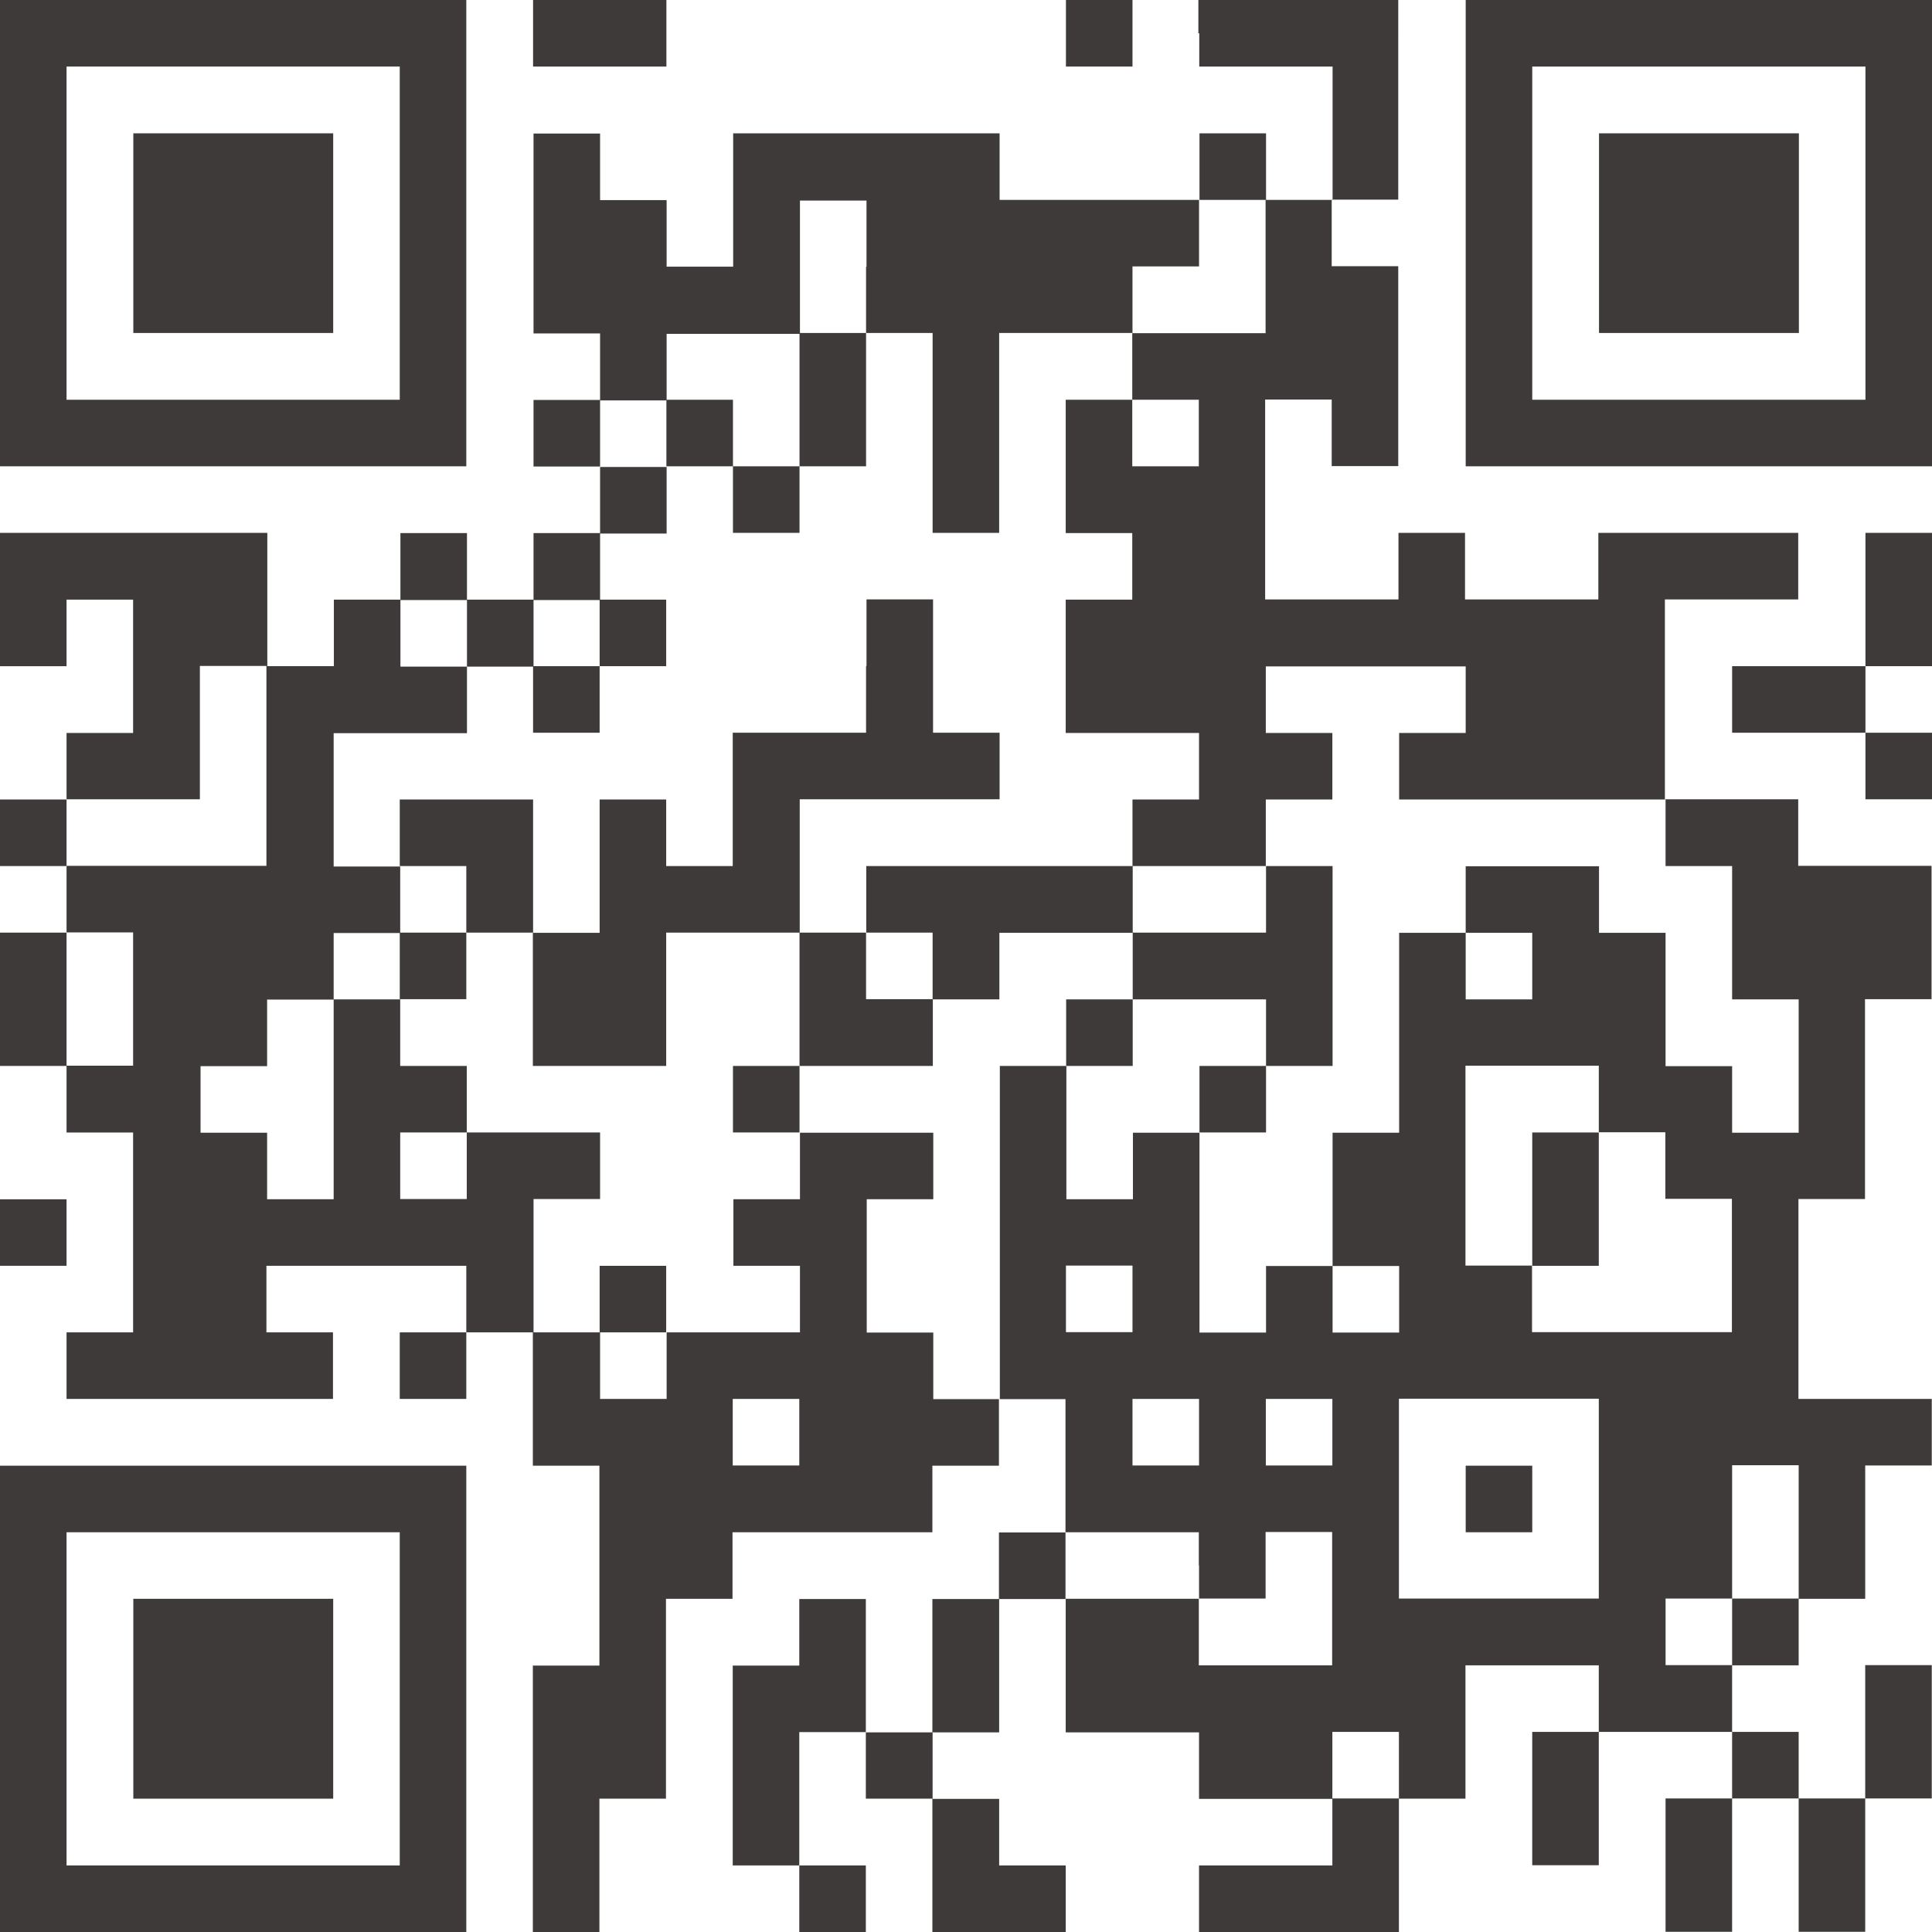 <?xml version="1.0" encoding="UTF-8"?>
<svg id="_レイヤー_2" data-name="レイヤー 2" xmlns="http://www.w3.org/2000/svg" viewBox="0 0 88.25 88.25">
  <defs>
    <style>
      .cls-1 {
        fill: #3e3a39;
        stroke-width: 0px;
      }
    </style>
  </defs>
  <g id="_レイヤー_1-2" data-name="レイヤー 1">
    <g>
      <path class="cls-1" d="m0,10.65v10.65h21.3V0H0v10.65Zm18.26,0v7.61H3.04V3.04h15.22v7.61Z"/>
      <path class="cls-1" d="m6.09,10.65v4.56h9.13V6.09H6.09v4.56Z"/>
      <path class="cls-1" d="m24.35,1.52v1.52h6.09V0h-6.09v1.52Z"/>
      <path class="cls-1" d="m48.69,1.52v1.52h3.04V0h-3.04v1.52Z"/>
      <path class="cls-1" d="m54.78,1.52v1.52h6.09v6.09h-3.04v-3.04h-3.04v3.04h-9.13v-3.04h-12.17v6.09h-3.04v-3.04h-3.04v-3.04h-3.04v9.13h3.04v3.04h-3.04v3.04h3.04v3.04h-3.04v3.04h-3.04v-3.04h-3.04v3.04h-3.04v3.04h-3.04v-6.09H0v6.09h3.04v-3.04h3.04v6.09h-3.04v3.04H0v3.04h3.04v3.04H0v6.09h3.04v3.04h3.04v9.13h-3.04v3.04h12.17v-3.04h-3.04v-3.04h9.13v3.04h-3.04v3.04h3.04v-3.04h3.04v6.09h3.04v9.13h-3.04v12.17h3.04v-6.09h3.04v-9.13h3.04v-3.04h9.13v-3.04h3.04v-3.04h3.04v6.09h-3.04v3.04h-3.04v6.09h-3.04v-6.09h-3.04v3.04h-3.04v9.13h3.04v3.04h3.04v-3.04h-3.04v-6.09h3.04v3.04h3.04v6.09h6.09v-3.04h-3.04v-3.04h-3.04v-3.04h3.04v-6.09h3.04v6.09h6.09v3.04h6.09v3.04h-6.09v3.04h9.13v-6.09h3.04v-6.09h6.09v3.04h-3.04v6.09h3.04v-6.09h6.09v3.04h-3.04v6.09h3.04v-6.09h3.04v6.09h3.04v-6.09h3.04v-6.09h-3.04v6.09h-3.04v-3.04h-3.04v-3.04h3.04v-3.04h3.04v-6.09h3.04v-3.04h-6.09v-9.13h3.04v-9.13h3.04v-6.09h-6.09v-3.04h-6.09v-9.13h6.09v-3.04h-9.13v3.04h-6.09v-3.04h-3.04v3.04h-6.09v-9.13h3.04v3.04h3.04v-9.13h-3.04v-3.04h3.04V0h-9.13v1.52Zm-15.22,10.65v3.04h3.04v9.13h3.04v-9.13h6.09v-3.04h3.04v-3.04h3.04v6.09h-6.09v3.04h3.04v3.04h-3.04v-3.04h-3.04v6.09h3.04v3.04h-3.04v6.09h6.09v3.04h-3.04v3.04h6.09v-3.04h3.04v-3.04h-3.04v-3.04h9.13v3.04h-3.04v3.04h12.17v3.04h3.04v6.09h3.04v6.09h-3.04v-3.04h-3.04v-6.09h-3.04v-3.04h-6.09v3.04h3.04v3.04h-3.04v-3.04h-3.04v9.13h-3.04v6.09h3.04v3.04h-3.04v-3.04h-3.04v3.04h-3.04v-9.13h-3.04v3.04h-3.04v-6.09h-3.04v15.22h-3.04v-3.04h-3.04v-6.09h3.04v-3.04h-6.09v3.04h-3.04v3.04h3.04v3.04h-6.09v3.04h-3.04v-3.04h-3.04v-6.09h3.04v-3.04h-6.09v3.04h-3.04v-3.04h3.04v-3.04h-3.04v-3.04h-3.04v9.13h-3.04v-3.04h-3.04v-3.04h3.04v-3.04h3.04v-3.04h3.04v-3.04h-3.04v-6.09h6.09v-3.04h-3.04v-3.04h3.04v3.04h3.04v-3.04h3.04v-3.04h3.04v-3.04h-3.04v-3.04h3.04v-3.04h6.09v-6.09h3.04v3.04Zm-27.39,22.82v4.56H3.04v-3.04h6.09v-6.09h3.04v4.56Zm-6.09,10.65v3.04h-3.04v-6.09h3.04v3.04Zm66.95,4.56v1.52h3.04v3.04h3.04v6.09h-9.13v-3.04h-3.04v-9.13h6.09v1.52Zm-21.3,9.13v1.52h-3.04v-3.04h3.04v1.52Zm-15.22,6.09v1.52h-3.04v-3.04h3.04v1.52Zm18.26,0v1.52h-3.04v-3.04h3.04v1.52Zm6.09,0v1.52h-3.04v-3.04h3.04v1.52Zm12.17,3.04v4.56h-9.13v-9.13h9.13v4.56Zm9.13,1.52v3.04h-3.04v3.04h-3.04v-3.04h3.04v-6.09h3.04v3.04Zm-27.39,1.52v1.52h3.04v-3.04h3.04v6.09h-6.09v-3.04h-6.09v-3.04h6.09v1.52Zm9.13,9.13v1.52h-3.04v-3.04h3.04v1.52Z"/>
      <path class="cls-1" d="m36.52,18.26v3.04h-3.04v-3.04h-3.04v3.04h3.04v3.04h3.04v-3.04h3.04v-6.09h-3.04v3.04Z"/>
      <path class="cls-1" d="m27.39,28.91v1.52h-3.04v3.04h3.04v-3.04h3.04v-3.04h-3.04v1.52Z"/>
      <path class="cls-1" d="m39.56,30.43v3.04h-6.09v6.09h-3.04v-3.04h-3.04v6.09h-3.04v-6.09h-6.09v3.04h3.04v3.04h-3.04v3.04h3.04v-3.04h3.04v6.09h6.09v-6.09h6.09v6.09h-3.04v3.04h3.04v-3.04h6.09v-3.04h3.04v-3.04h6.09v3.04h-3.04v3.04h3.04v-3.04h6.09v3.04h-3.04v3.04h3.04v-3.04h3.04v-9.13h-3.04v3.04h-6.09v-3.04h-12.17v3.04h-3.04v-6.09h9.13v-3.04h-3.04v-6.09h-3.04v3.04Zm3.04,13.69v1.52h-3.04v-3.04h3.04v1.52Z"/>
      <path class="cls-1" d="m27.39,59.34v1.52h3.04v-3.04h-3.04v1.52Z"/>
      <path class="cls-1" d="m69.99,54.78v3.04h3.04v-6.09h-3.04v3.04Z"/>
      <path class="cls-1" d="m66.95,68.47v1.52h3.04v-3.04h-3.04v1.52Z"/>
      <path class="cls-1" d="m66.95,10.65v10.65h21.3V0h-21.3v10.65Zm18.26,0v7.61h-15.22V3.04h15.22v7.61Z"/>
      <path class="cls-1" d="m73.04,10.65v4.56h9.13V6.09h-9.13v4.56Z"/>
      <path class="cls-1" d="m85.21,27.39v3.04h-6.09v3.04h6.09v3.04h3.04v-3.04h-3.04v-3.04h3.04v-6.09h-3.04v3.04Z"/>
      <path class="cls-1" d="m0,56.3v1.52h3.04v-3.04H0v1.52Z"/>
      <path class="cls-1" d="m0,77.6v10.65h21.3v-21.3H0v10.65Zm18.26,0v7.61H3.04v-15.22h15.22v7.61Z"/>
      <path class="cls-1" d="m6.09,77.6v4.56h9.13v-9.13H6.09v4.56Z"/>
    </g>
  </g>
</svg>